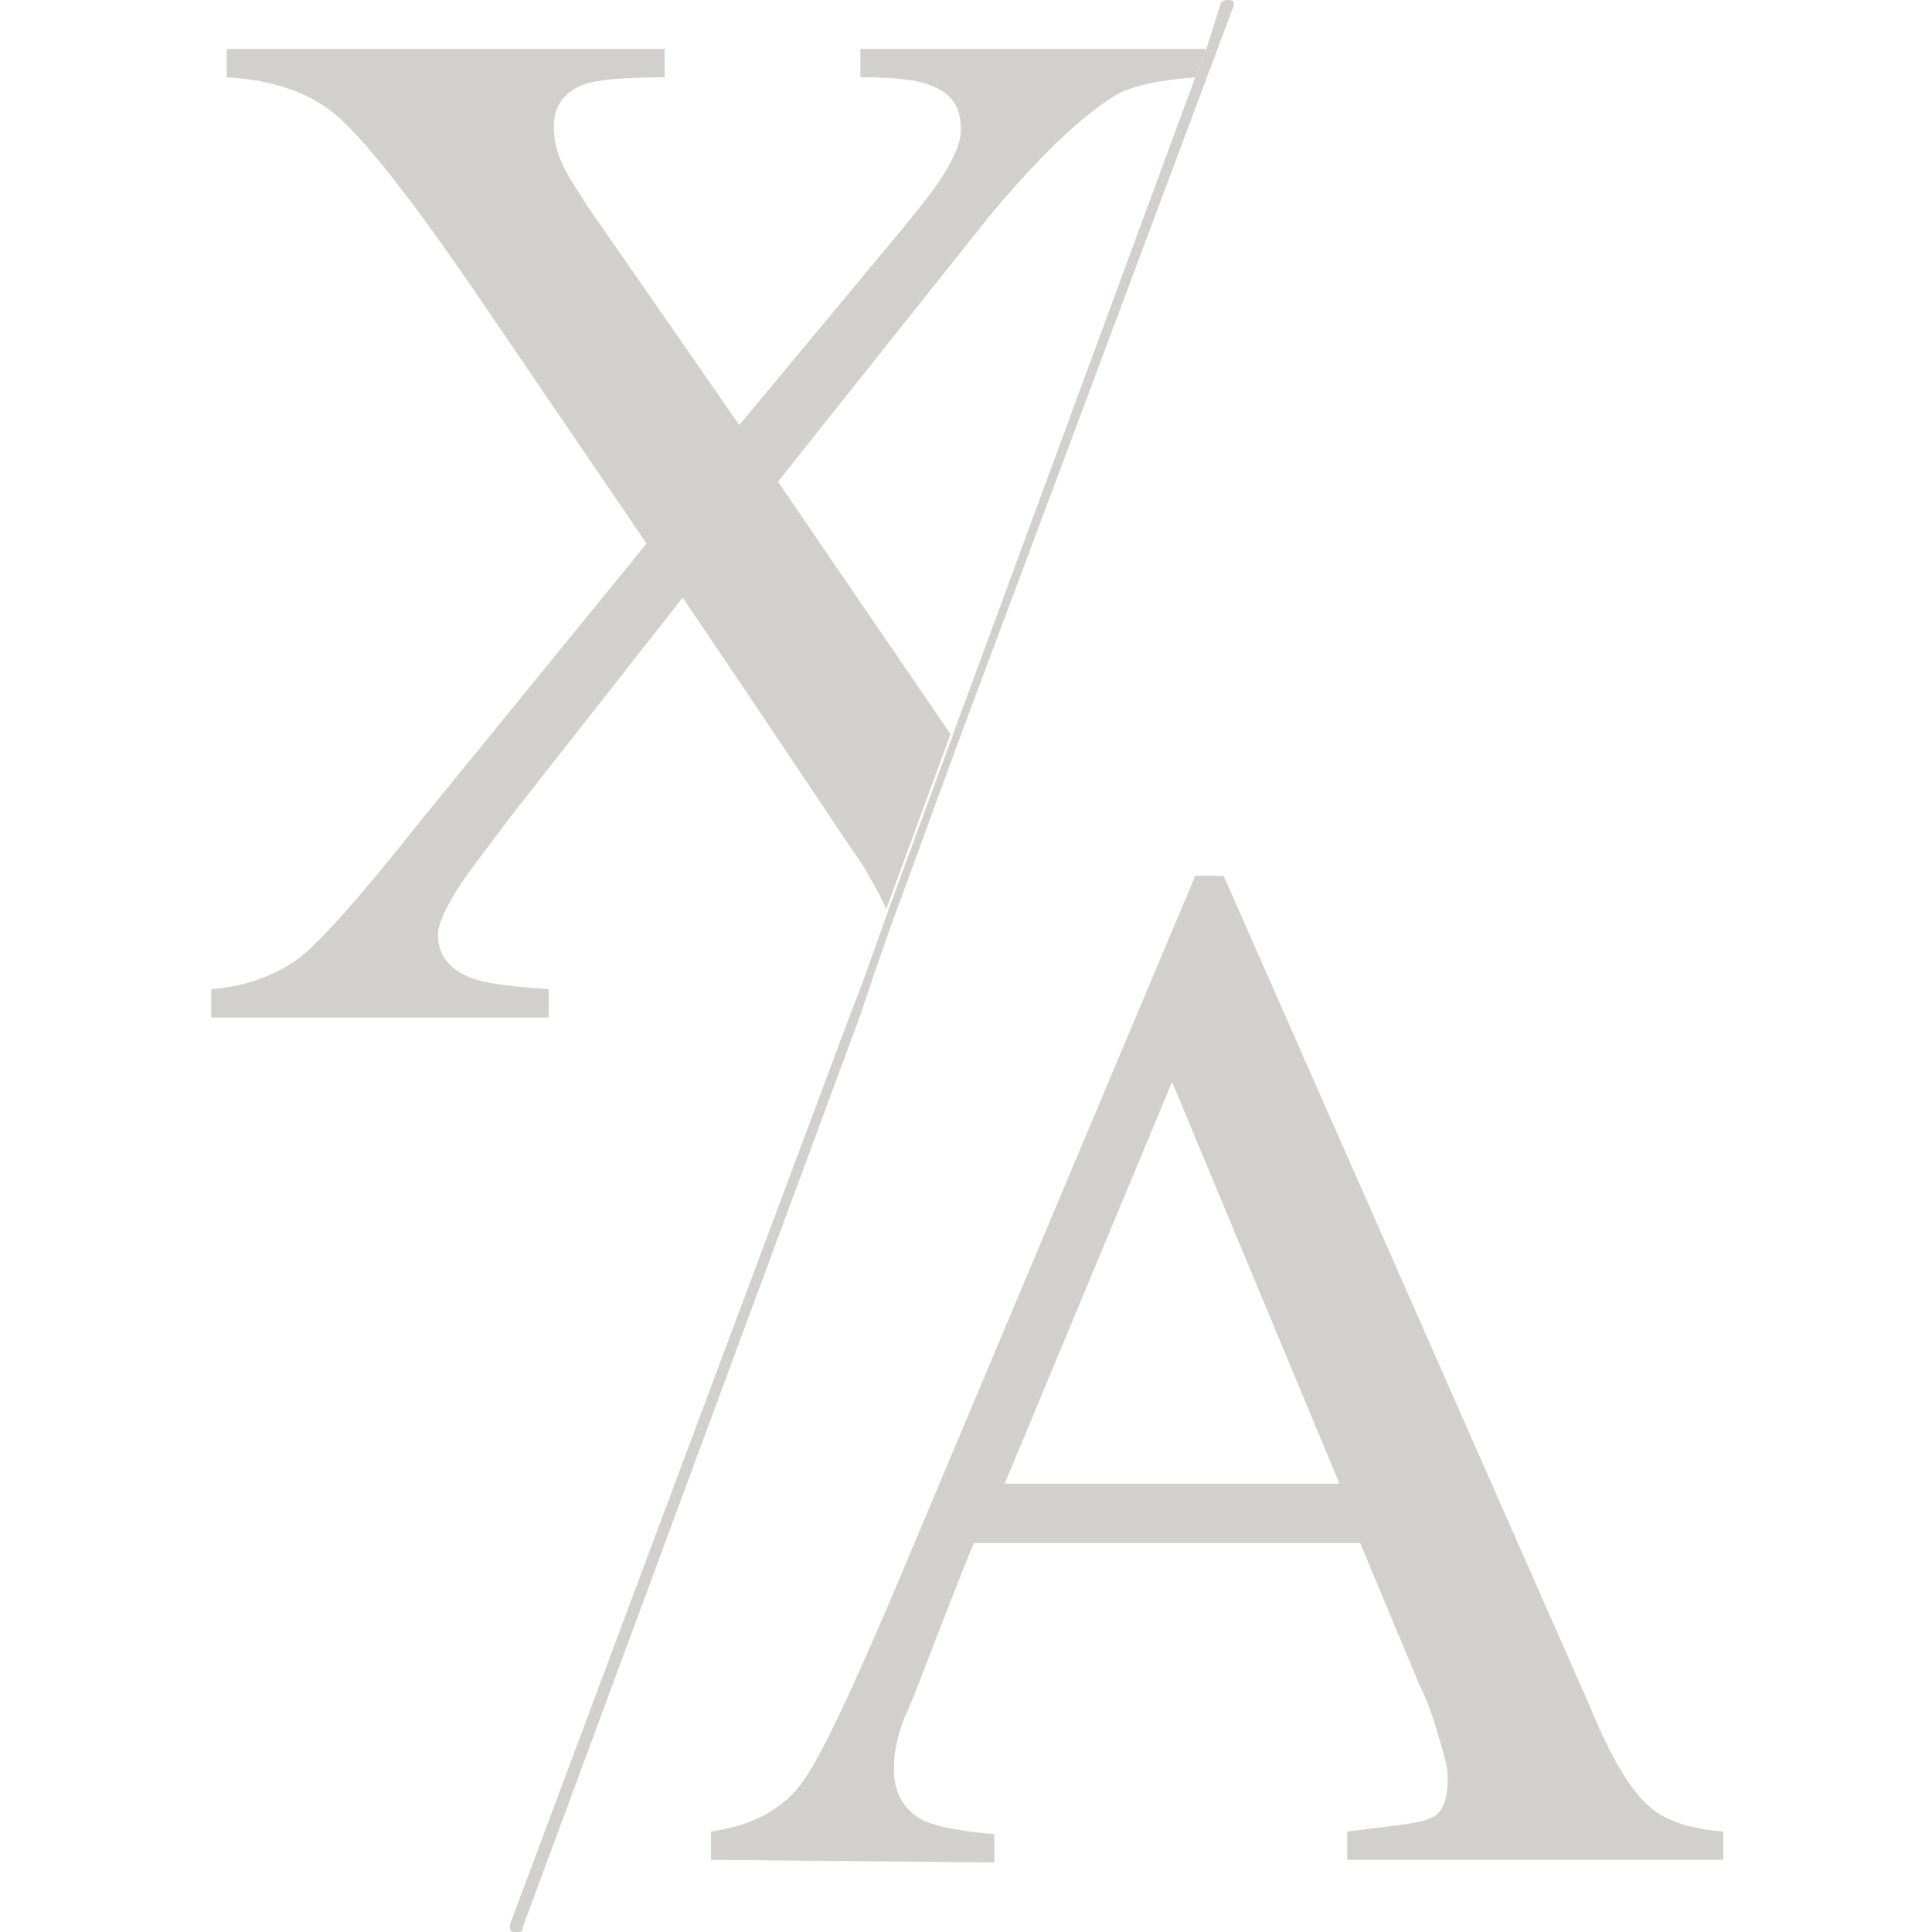 <?xml version="1.0" encoding="utf-8"?>
<!-- Generator: Adobe Illustrator 24.0.0, SVG Export Plug-In . SVG Version: 6.00 Build 0)  -->
<svg version="1.1" id="Capa_1" xmlns="http://www.w3.org/2000/svg" xmlns:xlink="http://www.w3.org/1999/xlink" x="0px" y="0px"
	 viewBox="0 0 75 75" style="enable-background:new 0 0 75 75;" xml:space="preserve">
<style type="text/css">
	.st0{fill:#D1D0CE;}
</style>
<g>
	<g>
		<path class="st0" d="M27.6,72.2v-1.1c1.4-0.2,2.5-0.7,3.3-1.6s2-3.5,3.8-7.7L46.4,34h1.1l14.2,32.2c0.9,2.2,1.7,3.4,2.3,3.9
			c0.5,0.5,1.5,0.9,2.9,1v1.1H52.3v-1.1c1.6-0.2,2.7-0.3,3.2-0.5c0.5-0.2,0.7-0.7,0.7-1.6c0-0.3-0.1-0.8-0.3-1.4
			c-0.2-0.7-0.4-1.4-0.8-2.2l-2.3-5.5h-15c-1.5,3.7-2.3,6-2.7,6.8c-0.3,0.8-0.4,1.4-0.4,2c0,0.9,0.4,1.6,1.2,2
			c0.5,0.2,1.4,0.4,2.7,0.5v1.1L27.6,72.2L27.6,72.2z M52,57.6L45.5,42L39,57.6H52z"/>
	</g>
	<g>
		<path class="st0" d="M47.9,0.2c0-0.1,0-0.2-0.2-0.2c-0.1,0-0.2,0-0.3,0.1L46.8,2l-0.4,1L37,28.5l-2.5,6.8l-1,2.8l-0.5,1.3
			L19.8,74.7c0,0,0,0,0,0.1c0,0.1,0,0.2,0.2,0.2c0,0,0,0,0.1,0c0.1,0,0.2,0,0.2-0.2l13.1-35.4l0.5-1.5l0.7-2l2.6-7.1L47.9,0.2
			C47.9,0.3,47.9,0.3,47.9,0.2z"/>
	</g>
	<path class="st0" d="M30.2,18.7l8.2-10.3c2-2.4,3.6-3.9,4.9-4.7C44,3.3,45.1,3.1,46.4,3l0.4-1V1.9H33.4V3c1.3,0,2.2,0.1,2.7,0.3
		c0.8,0.3,1.2,0.8,1.2,1.7c0,0.4-0.1,0.7-0.3,1.1c-0.3,0.7-1,1.6-1.9,2.7l-6.4,7.7L22.8,8c-0.3-0.5-0.6-0.9-0.8-1.3
		c-0.4-0.7-0.5-1.3-0.5-1.8c0-0.8,0.4-1.3,1.1-1.6C23.1,3.1,24.2,3,25.8,3V1.9h-17V3c1.8,0.1,3.3,0.6,4.4,1.6s3,3.4,5.7,7.4l6.2,9.1
		l-8.8,10.8c-2.3,2.9-3.9,4.7-4.7,5.3c-0.8,0.6-2,1.1-3.4,1.2v1.1h13.1v-1.1c-1.4-0.1-2.3-0.2-2.9-0.4c-0.9-0.3-1.4-0.9-1.4-1.7
		c0-0.4,0.3-1.1,0.9-2c0.4-0.6,1.1-1.5,2-2.7l6.6-8.4c3.8,5.6,6.1,9.1,7,10.4c0.4,0.7,0.7,1.2,0.9,1.7l2.5-6.8L30.2,18.7z"/>
</g>
</svg>
